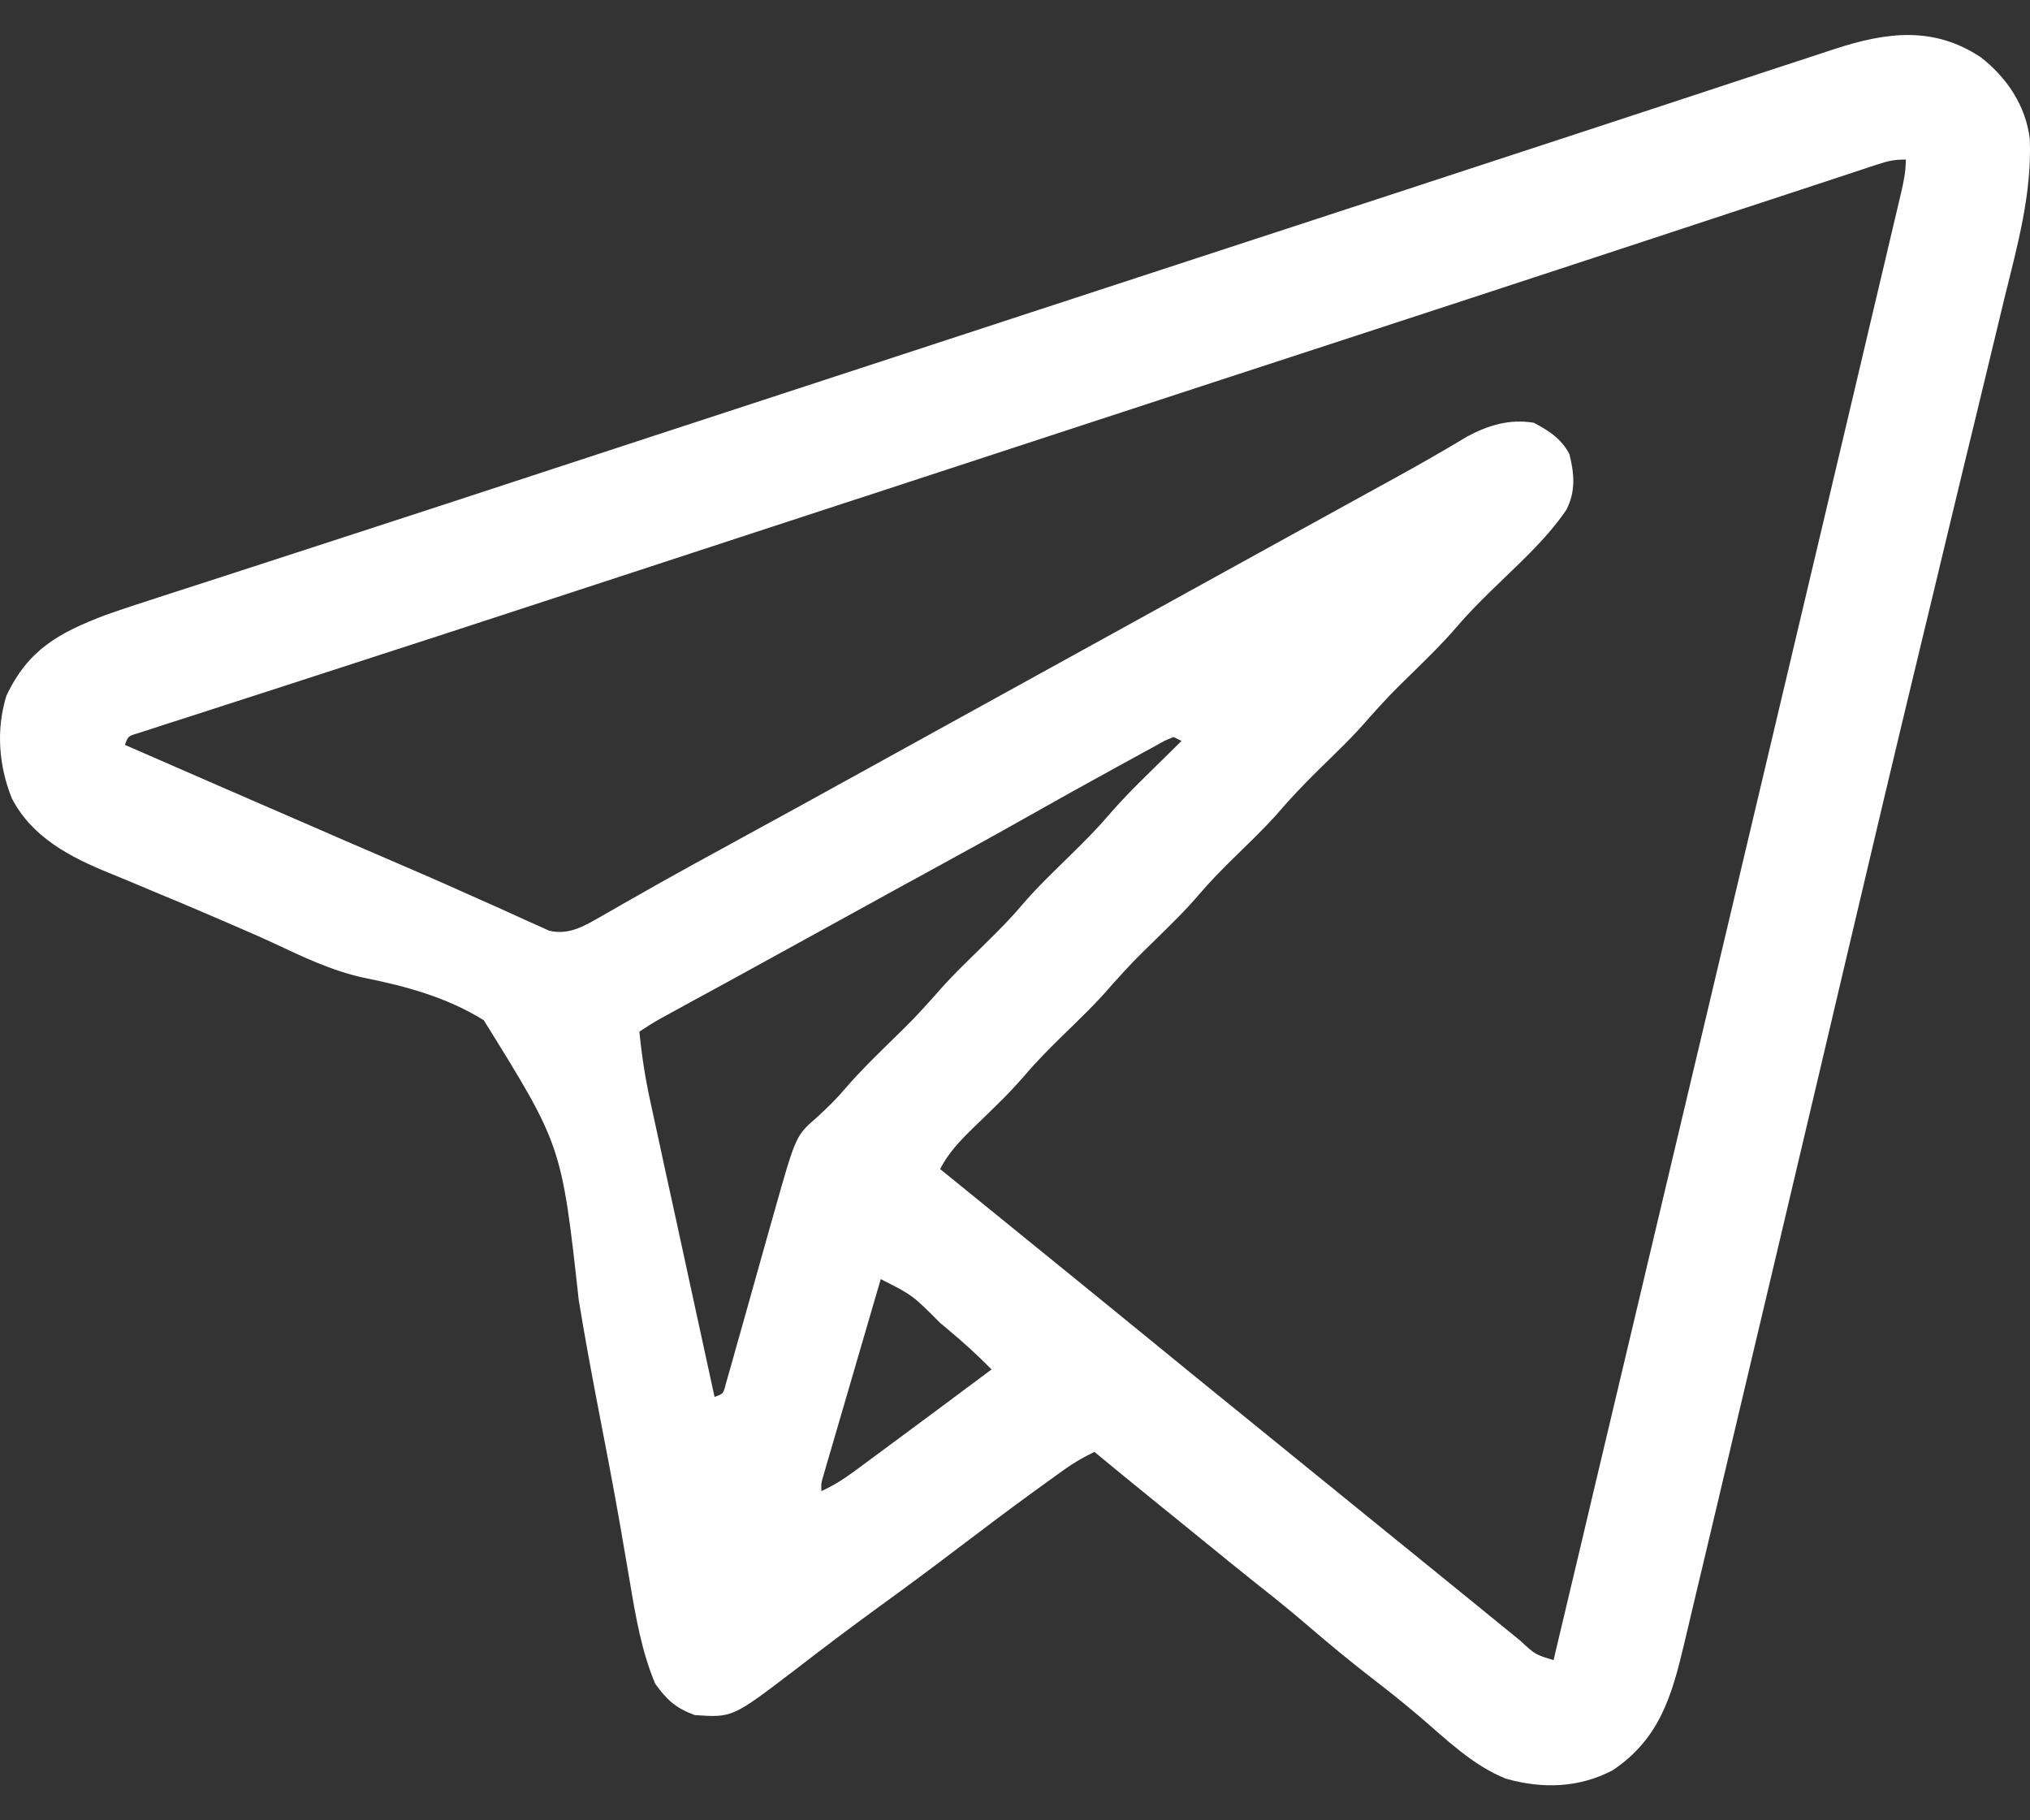 <svg width="29" height="26" viewBox="0 0 29 26" fill="none" xmlns="http://www.w3.org/2000/svg">
<rect x="0" y="0" width="29" height="26" fill="#333333" stroke="none"/>
<path d="M28.3 0.82C28.672 1.111 28.94 1.511 28.997 1.985C29.028 2.763 28.823 3.496 28.638 4.246C28.589 4.447 28.541 4.65 28.492 4.852C28.409 5.199 28.325 5.545 28.241 5.892C28.107 6.44 27.975 6.989 27.843 7.538C27.799 7.724 27.754 7.91 27.709 8.095C27.698 8.141 27.687 8.187 27.676 8.235C27.598 8.561 27.519 8.887 27.44 9.213C27.085 10.683 26.736 12.153 26.39 13.625C26.245 14.242 26.1 14.859 25.954 15.476C25.939 15.538 25.925 15.599 25.91 15.662C25.558 17.153 25.206 18.644 24.852 20.134C24.834 20.213 24.815 20.292 24.796 20.371C24.787 20.41 24.778 20.449 24.768 20.489C24.704 20.76 24.64 21.031 24.576 21.302C24.49 21.664 24.404 22.026 24.318 22.389C24.286 22.522 24.255 22.655 24.223 22.788C24.18 22.972 24.137 23.155 24.093 23.338C24.081 23.391 24.068 23.444 24.055 23.498C23.88 24.234 23.703 24.837 23.042 25.283C22.559 25.539 22.035 25.553 21.515 25.406C21.039 25.218 20.659 24.841 20.274 24.513C20.053 24.325 19.827 24.145 19.597 23.968C19.285 23.728 18.985 23.478 18.687 23.223C18.455 23.023 18.218 22.831 17.977 22.642C17.722 22.44 17.471 22.234 17.218 22.029C17.115 21.945 17.011 21.86 16.907 21.776C16.857 21.735 16.806 21.694 16.753 21.651C16.646 21.564 16.538 21.477 16.431 21.39C16.165 21.174 15.899 20.957 15.635 20.738C15.482 20.811 15.344 20.891 15.206 20.989C15.148 21.031 15.148 21.031 15.088 21.074C15.025 21.12 15.025 21.12 14.96 21.166C14.894 21.214 14.894 21.214 14.826 21.263C14.429 21.55 14.04 21.844 13.65 22.14C13.282 22.42 12.911 22.694 12.537 22.965C12.136 23.256 11.742 23.555 11.35 23.857C10.463 24.534 10.463 24.534 9.925 24.497C9.656 24.398 9.524 24.279 9.36 24.049C9.166 23.588 9.081 23.09 8.999 22.6C8.965 22.396 8.93 22.193 8.894 21.989C8.887 21.946 8.88 21.903 8.872 21.859C8.767 21.253 8.65 20.649 8.533 20.044C8.439 19.554 8.349 19.064 8.268 18.571C8.024 16.363 8.024 16.363 6.911 14.572C6.38 14.243 5.804 14.088 5.196 13.965C4.732 13.865 4.31 13.659 3.883 13.459C3.661 13.357 3.436 13.261 3.212 13.164C3.124 13.126 3.036 13.088 2.949 13.051C2.732 12.957 2.514 12.866 2.296 12.776C2.13 12.707 1.964 12.637 1.798 12.567C1.722 12.535 1.645 12.504 1.569 12.473C1.004 12.244 0.459 11.962 0.169 11.403C-0.018 10.936 -0.058 10.425 0.091 9.939C0.401 9.28 0.84 9.039 1.501 8.787C1.756 8.697 2.013 8.613 2.271 8.53C2.347 8.506 2.423 8.481 2.499 8.456C2.663 8.403 2.828 8.35 2.992 8.297C3.261 8.21 3.53 8.123 3.799 8.035C3.845 8.02 3.892 8.005 3.94 7.989C4.037 7.958 4.133 7.927 4.229 7.895C4.379 7.847 4.529 7.798 4.679 7.749C5.801 7.385 6.922 7.018 8.043 6.65C8.587 6.472 9.132 6.293 9.676 6.115C9.797 6.075 9.919 6.036 10.04 5.996C11.293 5.585 12.547 5.175 13.802 4.765C13.904 4.732 14.006 4.698 14.108 4.665C14.312 4.598 14.516 4.531 14.721 4.464C14.771 4.448 14.822 4.431 14.874 4.414C14.976 4.381 15.078 4.348 15.18 4.314C16.07 4.023 16.961 3.732 17.852 3.44C17.96 3.405 18.067 3.37 18.175 3.335C18.228 3.317 18.281 3.3 18.336 3.282C18.656 3.177 18.976 3.073 19.296 2.968C19.561 2.881 19.826 2.794 20.092 2.708C20.145 2.69 20.198 2.673 20.252 2.655C20.997 2.412 21.742 2.167 22.487 1.923C22.906 1.785 23.325 1.647 23.745 1.51C24.087 1.397 24.429 1.285 24.771 1.172C24.982 1.103 25.193 1.033 25.404 0.964C25.502 0.932 25.6 0.9 25.697 0.868C25.831 0.824 25.965 0.78 26.099 0.736C26.137 0.723 26.175 0.711 26.215 0.698C26.949 0.459 27.623 0.369 28.3 0.82ZM26.839 2.343C26.795 2.357 26.751 2.372 26.706 2.386C26.634 2.41 26.634 2.41 26.56 2.435C26.483 2.46 26.483 2.46 26.405 2.486C26.234 2.542 26.063 2.598 25.892 2.655C25.77 2.695 25.649 2.735 25.527 2.775C25.267 2.86 25.007 2.946 24.747 3.031C24.336 3.167 23.924 3.302 23.512 3.438C23.094 3.575 22.676 3.712 22.258 3.85C21.168 4.208 20.078 4.565 18.987 4.921C18.523 5.073 18.058 5.224 17.593 5.376C17.547 5.391 17.5 5.407 17.452 5.422C16.262 5.811 15.071 6.201 13.881 6.591C13.359 6.762 12.837 6.933 12.315 7.104C12.258 7.122 12.201 7.141 12.142 7.16C11.041 7.521 9.94 7.881 8.839 8.241C8.529 8.342 8.22 8.444 7.91 8.545C6.905 8.874 5.899 9.203 4.892 9.528C4.6 9.623 4.307 9.718 4.014 9.813C3.739 9.902 3.465 9.99 3.19 10.079C3.023 10.132 2.857 10.186 2.69 10.241C2.613 10.265 2.536 10.29 2.459 10.315C2.355 10.348 2.251 10.382 2.147 10.416C2.088 10.435 2.03 10.454 1.97 10.473C1.831 10.514 1.831 10.514 1.784 10.639C2.751 11.061 3.718 11.483 4.687 11.902C4.757 11.933 4.757 11.933 4.828 11.964C5.057 12.063 5.287 12.162 5.517 12.261C5.908 12.429 6.299 12.598 6.687 12.773C6.845 12.844 7.003 12.914 7.161 12.984C7.234 13.017 7.306 13.05 7.379 13.083C7.477 13.129 7.577 13.173 7.676 13.217C7.759 13.255 7.759 13.255 7.844 13.293C8.131 13.363 8.357 13.221 8.602 13.081C8.651 13.053 8.7 13.025 8.751 12.996C8.804 12.966 8.857 12.935 8.911 12.904C9.028 12.838 9.145 12.771 9.262 12.705C9.324 12.67 9.386 12.635 9.449 12.599C9.781 12.413 10.114 12.231 10.448 12.049C10.588 11.972 10.727 11.896 10.867 11.819C10.902 11.801 10.937 11.782 10.972 11.762C11.333 11.565 11.693 11.367 12.052 11.168C12.146 11.117 12.146 11.117 12.242 11.064C12.368 10.994 12.494 10.925 12.62 10.855C12.937 10.68 13.254 10.505 13.572 10.33C13.699 10.26 13.826 10.19 13.953 10.12C17.77 8.016 17.77 8.016 17.961 7.91C18.087 7.841 18.214 7.771 18.34 7.701C18.634 7.539 18.928 7.377 19.223 7.215C19.359 7.14 19.496 7.065 19.632 6.99C19.727 6.938 19.822 6.886 19.916 6.834C20.269 6.64 20.618 6.441 20.963 6.233C21.268 6.071 21.567 5.982 21.911 6.038C22.128 6.152 22.307 6.268 22.42 6.487C22.49 6.763 22.512 7.02 22.377 7.281C22.081 7.718 21.666 8.08 21.29 8.449C21.124 8.612 20.963 8.775 20.812 8.952C20.617 9.181 20.401 9.39 20.187 9.601C19.866 9.914 19.866 9.914 19.565 10.246C19.337 10.515 19.08 10.757 18.828 11.004C18.62 11.209 18.422 11.417 18.232 11.64C18.038 11.855 17.828 12.055 17.62 12.259C17.453 12.424 17.289 12.588 17.137 12.767C16.942 12.997 16.727 13.205 16.512 13.416C16.191 13.729 16.191 13.729 15.89 14.061C15.662 14.33 15.405 14.572 15.153 14.819C14.978 14.992 14.805 15.164 14.646 15.352C14.517 15.501 14.384 15.643 14.242 15.78C14.204 15.818 14.166 15.855 14.127 15.893C14.05 15.968 13.973 16.043 13.896 16.117C13.71 16.299 13.551 16.465 13.43 16.698C13.468 16.729 13.506 16.76 13.545 16.791C14.985 17.961 14.985 17.961 15.142 18.088C15.241 18.169 15.341 18.249 15.44 18.33C15.802 18.624 16.163 18.919 16.525 19.214C16.849 19.48 17.175 19.744 17.501 20.009C17.605 20.093 17.709 20.177 17.812 20.261C17.863 20.303 17.915 20.345 17.968 20.388C18.952 21.187 19.937 21.987 20.922 22.786C20.973 22.827 21.023 22.869 21.076 22.911C21.184 23 21.293 23.088 21.402 23.177C21.457 23.221 21.512 23.266 21.568 23.312C21.618 23.353 21.667 23.393 21.718 23.434C21.932 23.633 21.932 23.633 22.194 23.712C22.201 23.68 22.209 23.647 22.217 23.614C22.241 23.514 22.265 23.413 22.288 23.313C22.318 23.19 22.347 23.067 22.376 22.944C22.453 22.621 22.529 22.298 22.606 21.975C22.652 21.779 22.699 21.583 22.745 21.387C22.755 21.346 22.764 21.305 22.774 21.264C22.906 20.708 23.038 20.152 23.17 19.596C23.275 19.152 23.38 18.708 23.486 18.264C23.496 18.219 23.507 18.174 23.518 18.127C23.818 16.861 24.118 15.596 24.419 14.33C24.875 12.408 25.33 10.486 25.785 8.564C25.812 8.45 25.839 8.336 25.866 8.222C26.09 7.275 26.314 6.329 26.538 5.382C26.6 5.118 26.663 4.853 26.725 4.588C26.797 4.284 26.869 3.98 26.941 3.676C26.967 3.565 26.993 3.455 27.019 3.344C27.054 3.195 27.09 3.046 27.125 2.896C27.135 2.853 27.145 2.809 27.156 2.764C27.195 2.598 27.226 2.45 27.226 2.279C27.07 2.279 26.984 2.295 26.839 2.343ZM16.766 10.527C16.642 10.576 16.642 10.576 16.504 10.655C16.423 10.699 16.423 10.699 16.34 10.744C16.281 10.776 16.223 10.809 16.162 10.842C16.101 10.876 16.04 10.909 15.977 10.943C15.522 11.192 15.069 11.445 14.617 11.7C14.181 11.946 13.743 12.187 13.303 12.427C13.269 12.446 13.234 12.465 13.198 12.485C13.164 12.503 13.129 12.522 13.094 12.542C13.024 12.58 12.954 12.618 12.884 12.656C12.832 12.685 12.832 12.685 12.779 12.714C12.359 12.944 11.94 13.175 11.521 13.406C11.177 13.596 10.833 13.785 10.489 13.973C10.432 14.004 10.432 14.004 10.374 14.036C10.191 14.136 10.007 14.236 9.823 14.336C9.757 14.372 9.691 14.409 9.625 14.445C9.567 14.476 9.509 14.508 9.449 14.541C9.341 14.601 9.236 14.667 9.134 14.735C9.167 15.072 9.217 15.398 9.29 15.73C9.3 15.776 9.31 15.822 9.32 15.869C9.353 16.02 9.385 16.17 9.418 16.32C9.441 16.425 9.464 16.53 9.486 16.635C9.546 16.91 9.606 17.184 9.666 17.459C9.727 17.74 9.788 18.021 9.849 18.302C9.968 18.852 10.088 19.403 10.208 19.953C10.333 19.907 10.333 19.907 10.367 19.774C10.382 19.72 10.398 19.666 10.413 19.611C10.431 19.55 10.448 19.489 10.466 19.426C10.484 19.359 10.503 19.292 10.522 19.224C10.541 19.155 10.561 19.087 10.581 19.017C10.632 18.834 10.684 18.651 10.735 18.469C10.806 18.214 10.878 17.958 10.95 17.703C10.989 17.567 11.027 17.432 11.065 17.296C11.369 16.221 11.369 16.221 11.667 15.962C11.814 15.828 11.95 15.696 12.077 15.545C12.28 15.309 12.502 15.093 12.724 14.875C13.045 14.562 13.045 14.562 13.346 14.23C13.574 13.961 13.831 13.719 14.082 13.472C14.258 13.299 14.43 13.127 14.589 12.939C14.818 12.67 15.075 12.428 15.326 12.181C15.501 12.008 15.674 11.836 15.833 11.649C15.965 11.497 16.1 11.352 16.243 11.21C16.282 11.172 16.32 11.133 16.36 11.094C16.533 10.923 16.706 10.753 16.879 10.583C16.823 10.555 16.823 10.555 16.766 10.527ZM12.582 18.27C12.461 18.683 12.341 19.096 12.22 19.51C12.179 19.651 12.138 19.791 12.097 19.932C12.038 20.134 11.979 20.336 11.92 20.538C11.901 20.601 11.883 20.664 11.864 20.73C11.847 20.788 11.83 20.846 11.812 20.907C11.79 20.984 11.79 20.984 11.767 21.063C11.73 21.184 11.73 21.184 11.734 21.299C11.895 21.224 12.035 21.139 12.178 21.034C12.241 20.988 12.241 20.988 12.305 20.941C12.372 20.891 12.372 20.891 12.441 20.84C12.488 20.806 12.534 20.771 12.582 20.736C13.111 20.346 13.639 19.953 14.165 19.56C13.963 19.354 13.752 19.163 13.529 18.978C13.497 18.951 13.465 18.924 13.432 18.897C13.036 18.499 13.036 18.499 12.582 18.27Z" fill="white"/>
</svg>

